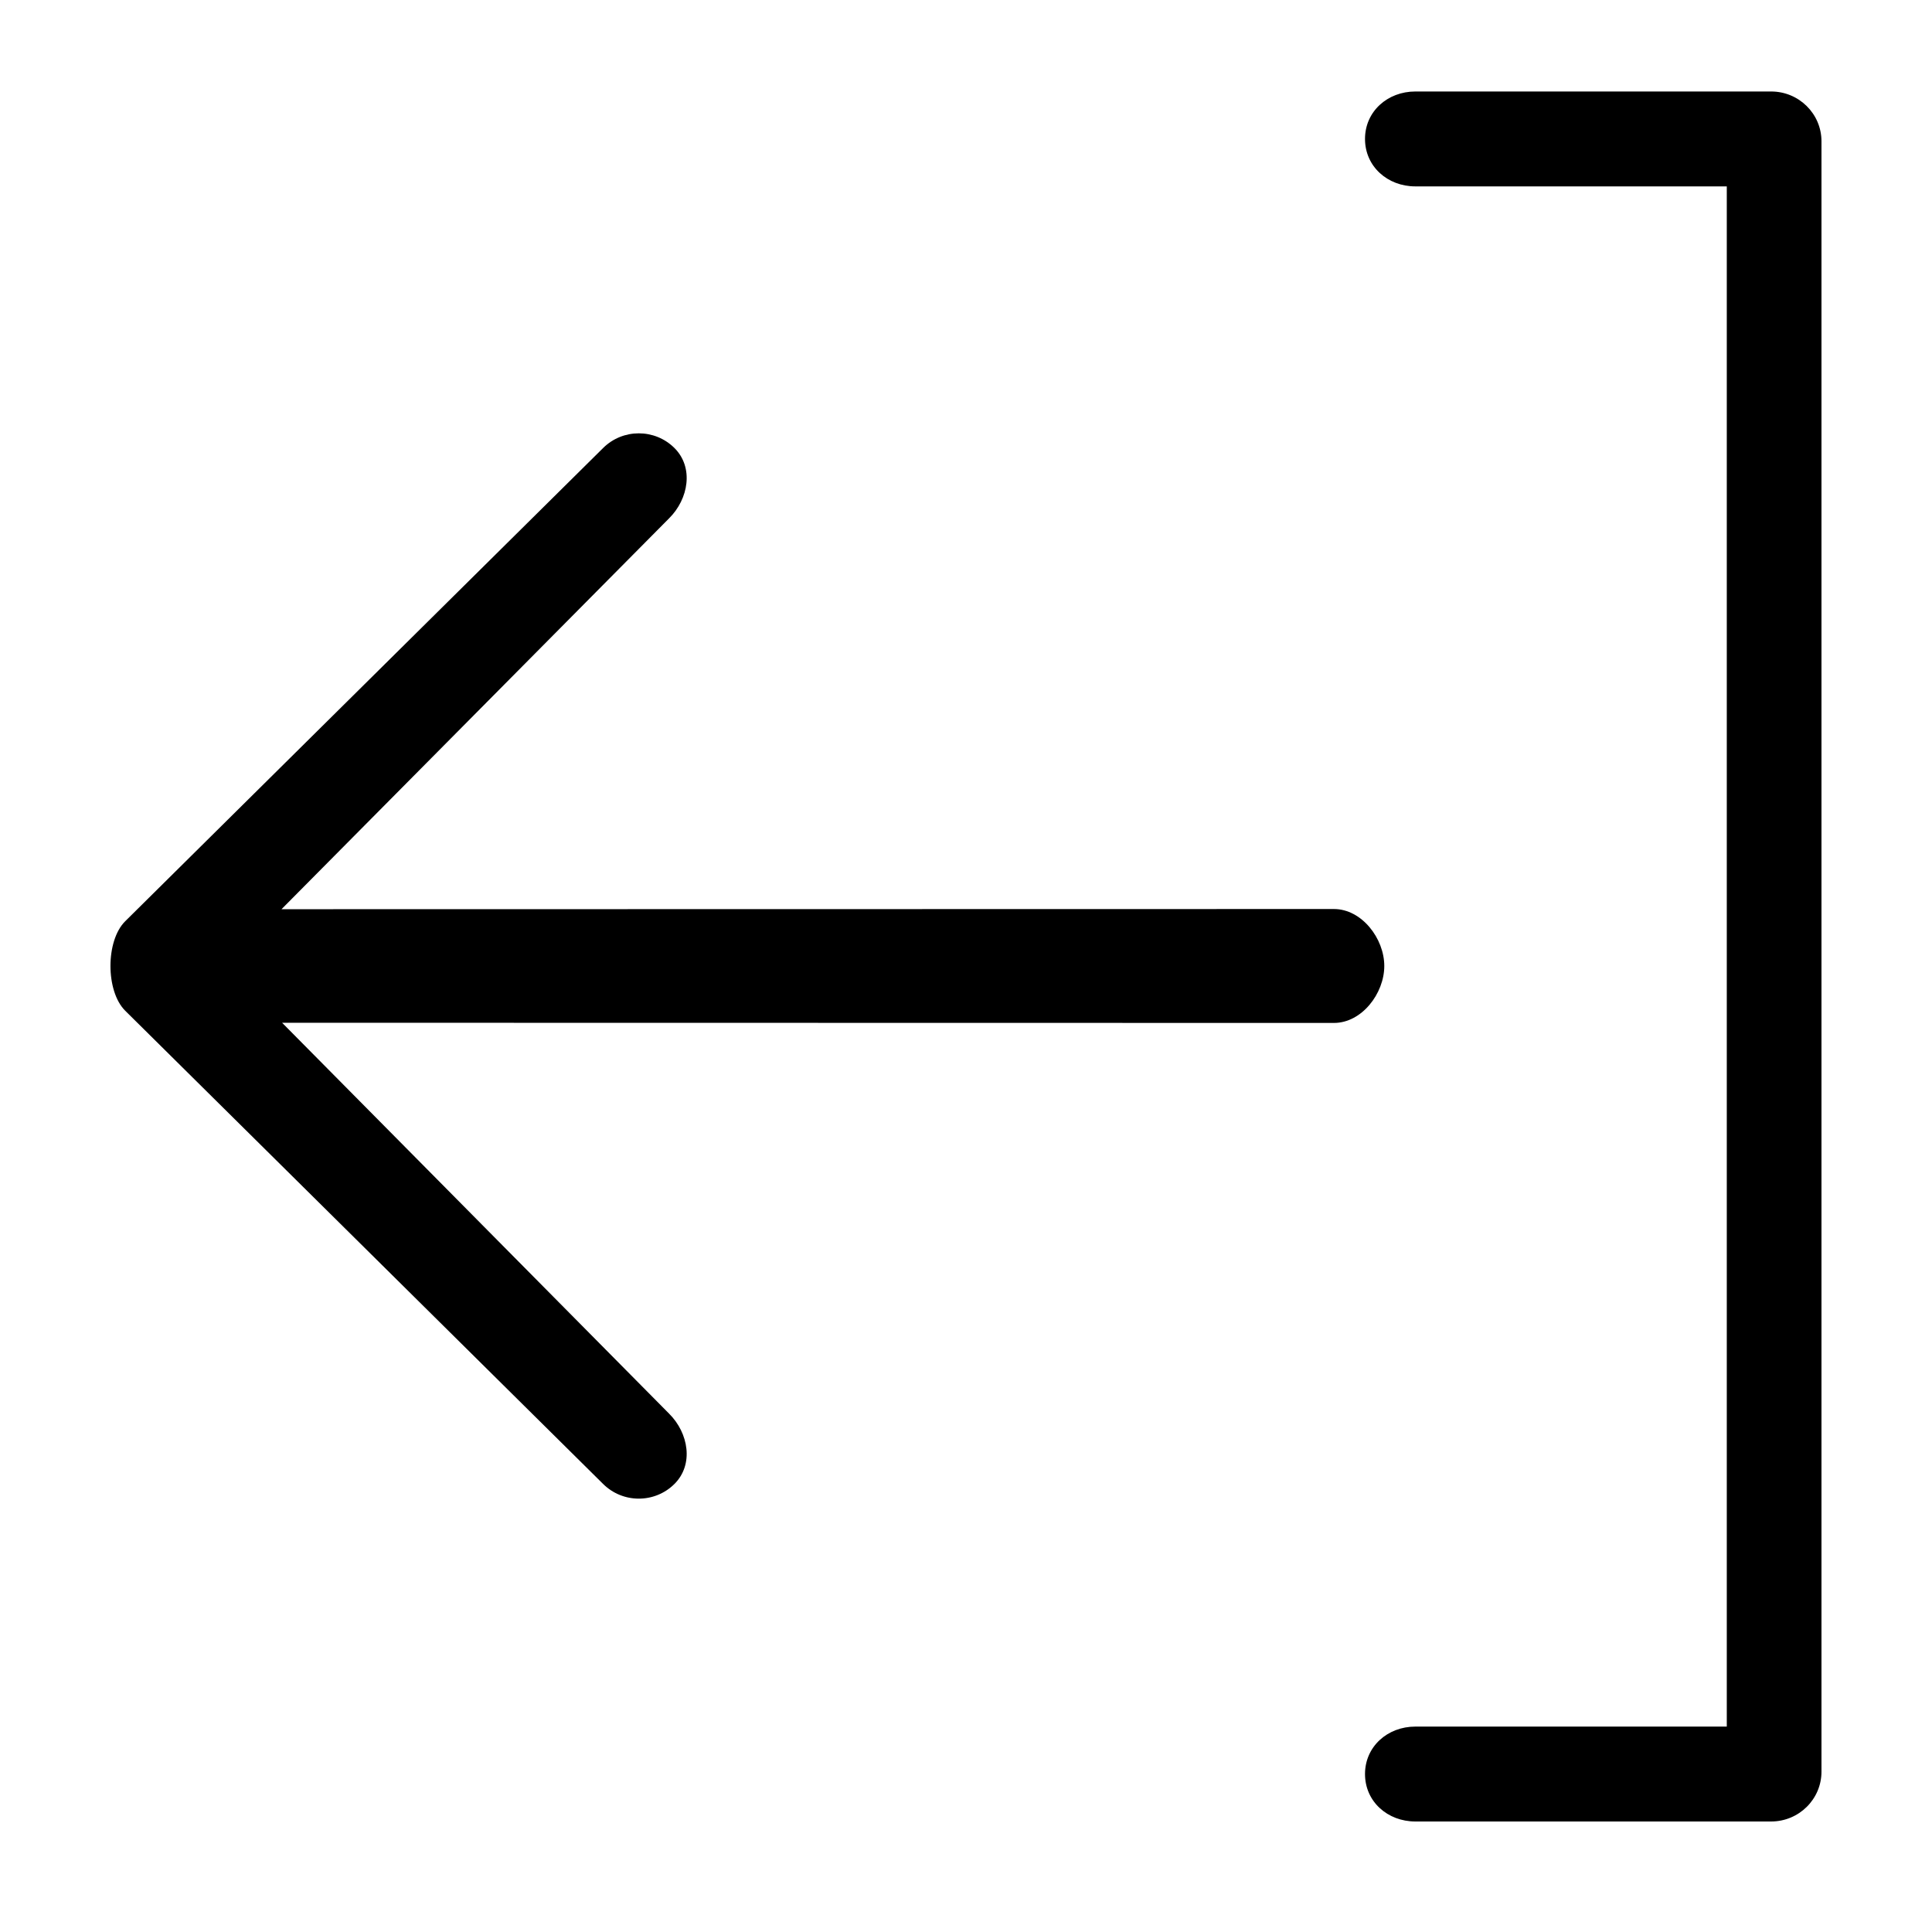 <?xml version="1.0" encoding="UTF-8"?>
<!-- The Best Svg Icon site in the world: iconSvg.co, Visit us! https://iconsvg.co -->
<svg fill="#000000" width="800px" height="800px" version="1.1" viewBox="144 144 512 512" xmlns="http://www.w3.org/2000/svg">
 <path d="m626.71 181.45v432.06c0 7.289-5.973 13.203-13.34 13.203h-94.289c-7.371 0-13.34-5.285-13.34-12.574 0-7.289 5.977-12.574 13.34-12.574h82.535v-408.17h-82.535c-7.371 0-13.34-5.285-13.34-12.574 0-7.289 5.973-12.574 13.34-12.574h94.289c7.367 0 13.34 5.914 13.34 13.203zm-408.11 203.5 102.7-103.57c5.203-5.152 6.613-13.523 1.414-18.672-5.203-5.16-13.648-5.16-18.863 0l-126.67 125.43c-5.215 5.164-5.203 18.551 0 23.715l126.67 125.43c5.215 5.16 13.66 5.16 18.863 0 5.199-5.152 3.789-13.512-1.414-18.672l-102.54-103.57 278.75 0.047c7.371 0 13.34-7.805 13.34-15.094s-5.977-15.094-13.34-15.094z"/>
</svg>